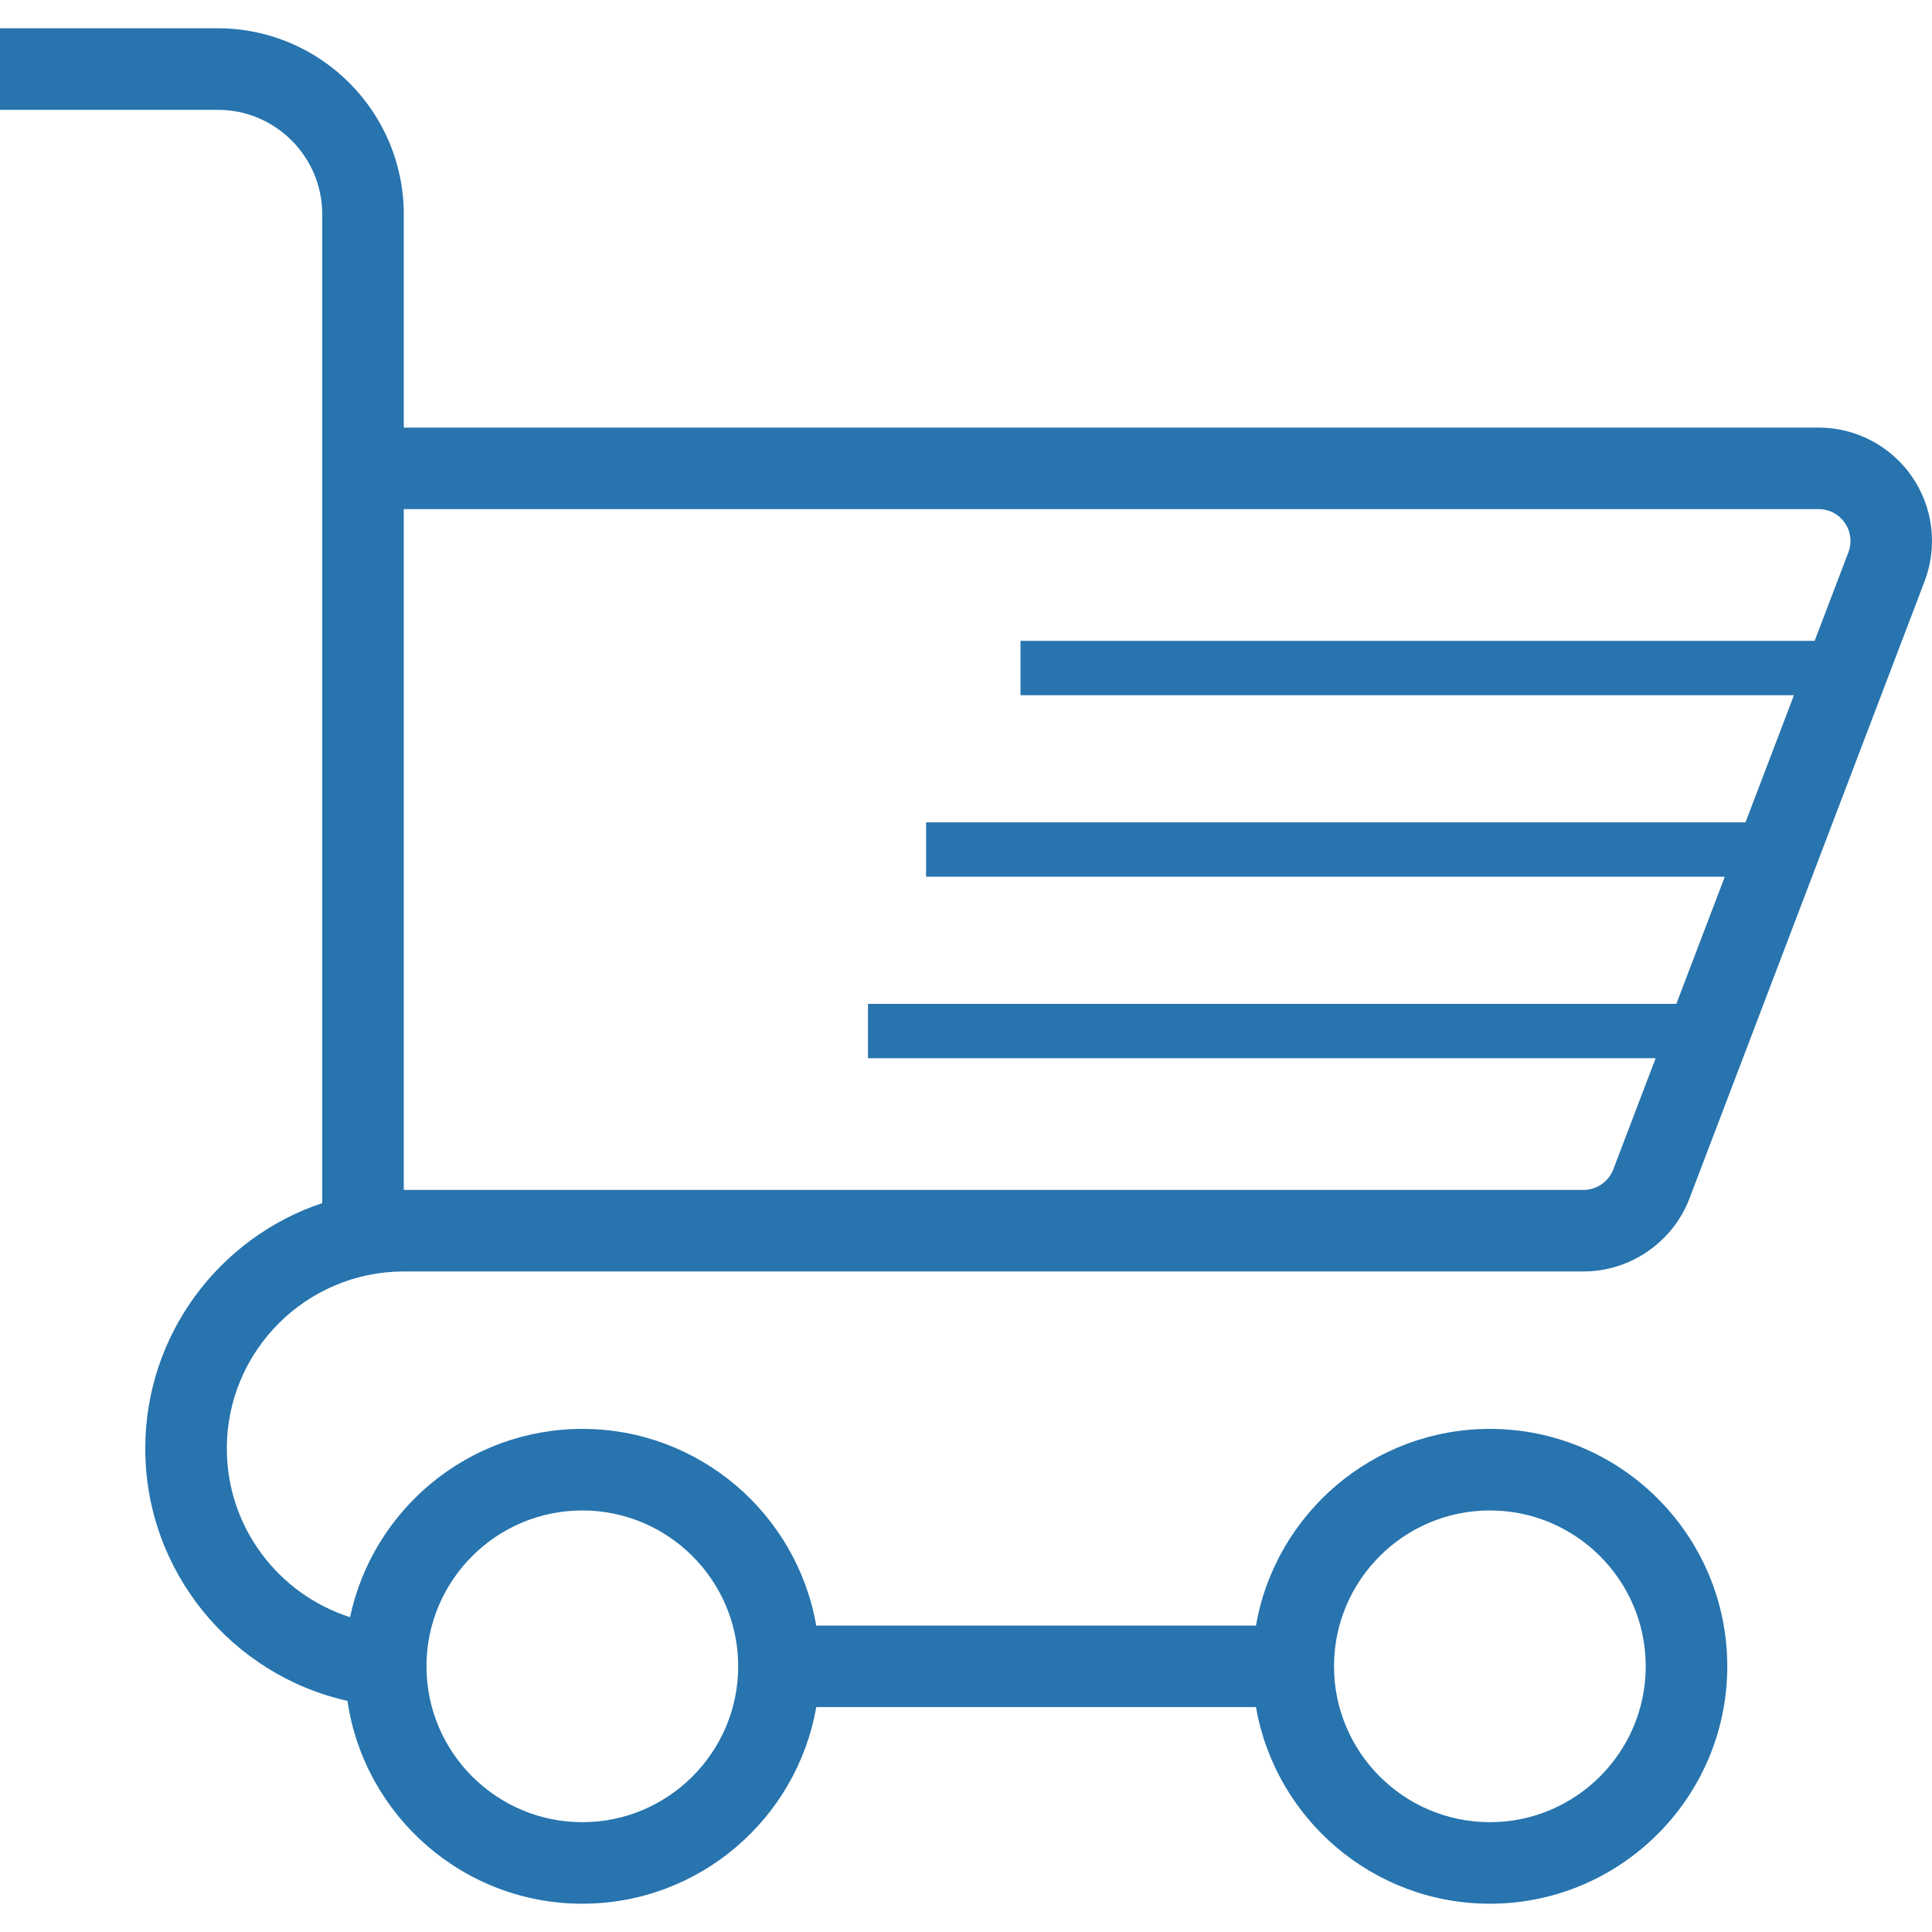 <?xml version="1.0" encoding="iso-8859-1"?>
<!-- Generator: Adobe Illustrator 22.0.1, SVG Export Plug-In . SVG Version: 6.00 Build 0)  -->
<svg version="1.1" xmlns="http://www.w3.org/2000/svg" xmlns:xlink="http://www.w3.org/1999/xlink" x="0px" y="0px"
	 viewBox="0 0 512 512" style="enable-background:new 0 0 512 512;" xml:space="preserve">
<g id="Basket">
	<path id="icon_4_" style="fill:#2774AE;" d="M506.697,126.313c-5.613-8.139-14.856-12.996-24.739-12.996H107.005V56.78
		c0-27.177-22.109-49.285-49.282-49.285H0v21.609h57.723c15.257,0,27.673,12.415,27.673,27.676v262.057
		c-27.215,9.078-46.897,34.802-46.897,65.031c0,32.649,22.96,60.041,53.58,66.882c4.446,30.367,30.662,53.756,62.246,53.756
		c31.007,0,56.851-22.548,61.986-52.113h116.536c5.135,29.565,30.979,52.113,61.986,52.113c34.693,0,62.914-28.225,62.914-62.918
		c0-34.689-28.221-62.914-62.914-62.914c-31.007,0-56.851,22.548-61.986,52.11H216.31c-5.135-29.561-30.979-52.11-61.986-52.11
		c-30.226,0-55.542,21.43-61.557,49.894c-18.922-6.049-32.66-23.8-32.66-44.699c0-25.872,21.046-46.918,46.918-46.918h312.629
		c12.387,0,23.67-7.776,28.074-19.348l62.302-163.542v-0.004C513.548,144.824,512.303,134.452,506.697,126.313z M394.832,400.283
		c22.777,0,41.305,18.528,41.305,41.305c0,22.777-18.528,41.309-41.305,41.309s-41.305-18.532-41.305-41.309
		C353.526,418.811,372.055,400.283,394.832,400.283z M154.324,400.283c22.777,0,41.305,18.528,41.305,41.305
		c0,22.777-18.528,41.309-41.305,41.309c-22.777,0-41.305-18.532-41.305-41.309C113.019,418.811,131.547,400.283,154.324,400.283z
		 M489.843,146.364l-8.94,23.466H270.445v14.406h204.97l-12.836,33.694H245.424v14.406h211.667l-12.836,33.694H230.026v14.406
		h208.741l-11.227,29.47c-1.238,3.25-4.41,5.434-7.885,5.434H107.005V134.927h374.953c2.814,0,5.346,1.329,6.943,3.651
		C490.497,140.895,490.842,143.734,489.843,146.364z"/>
</g>
<g id="Layer_1">
</g>
</svg>
